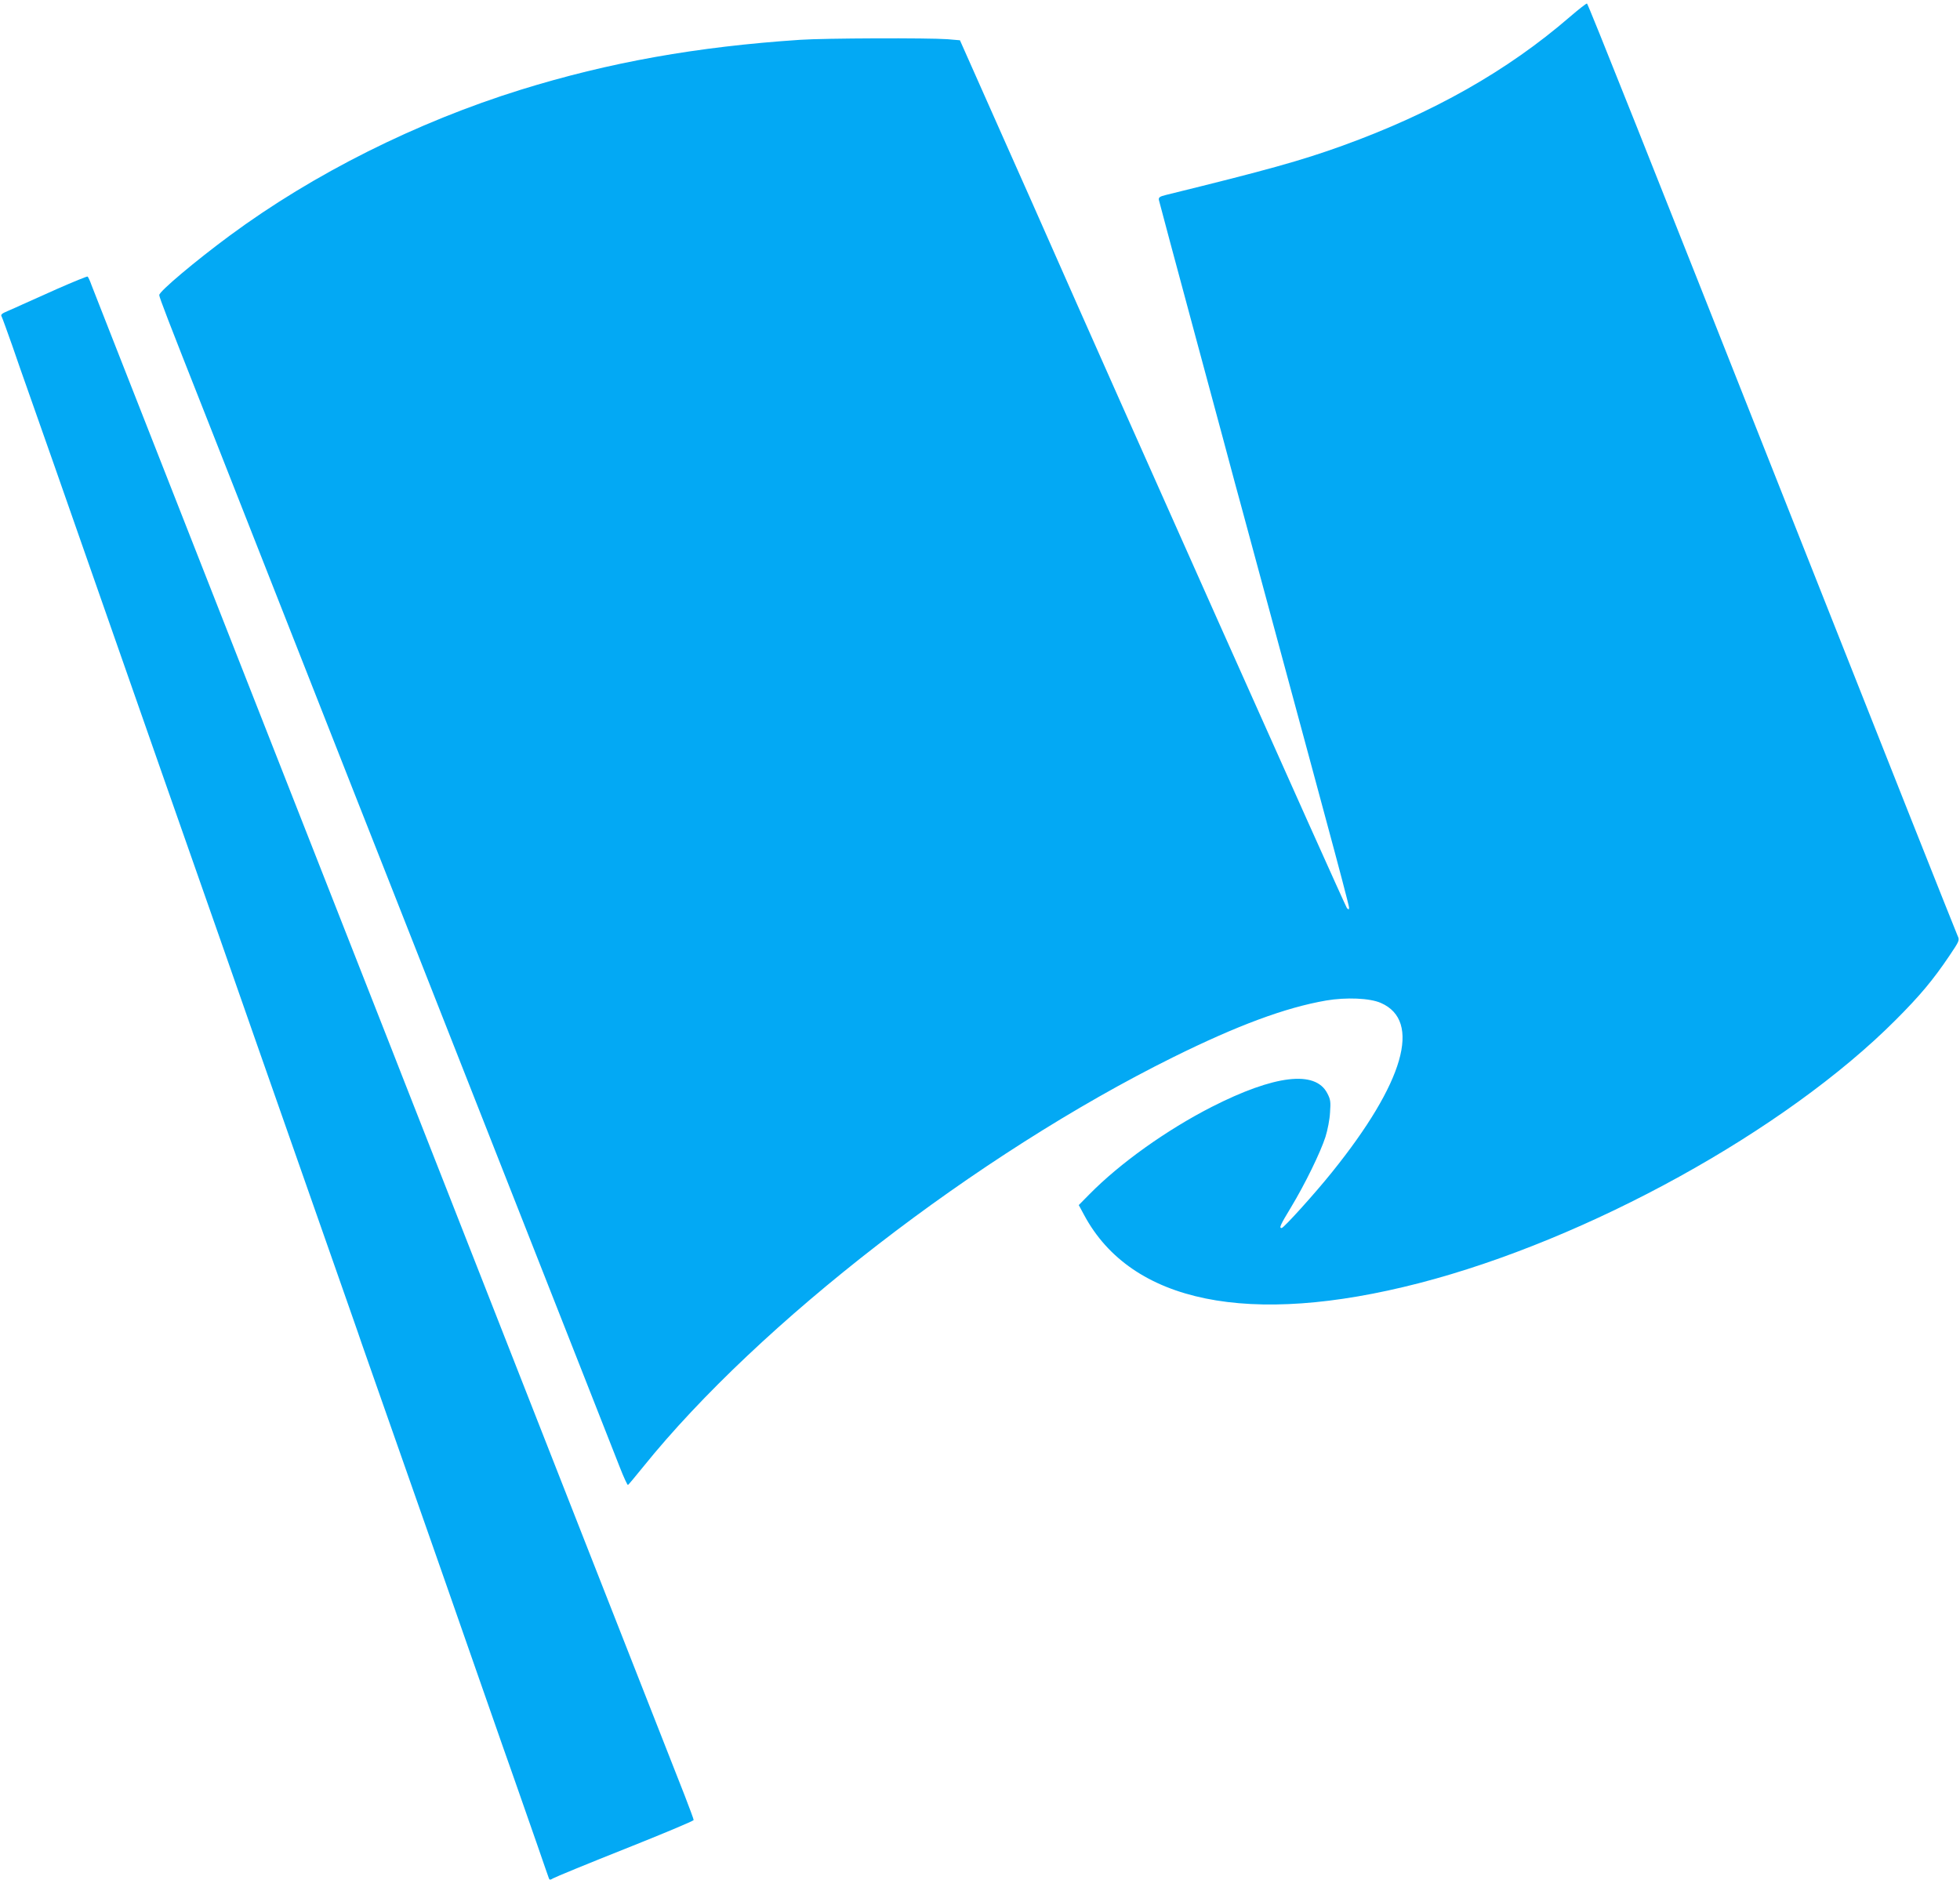 <?xml version="1.0" standalone="no"?>
<!DOCTYPE svg PUBLIC "-//W3C//DTD SVG 20010904//EN"
 "http://www.w3.org/TR/2001/REC-SVG-20010904/DTD/svg10.dtd">
<svg version="1.0" xmlns="http://www.w3.org/2000/svg"
 width="1280pt" height="1228pt" viewBox="0 0 1280 1228"
 preserveAspectRatio="xMidYMid meet">
<g transform="translate(0,1228) scale(0.1,-0.1)"
fill="#03a9f4" stroke="none">
<path d="M10250 12168 c-405 -350 -892 -626 -1484 -840 -269 -97 -492 -159
-1151 -321 -41 -10 -49 -16 -47 -32 2 -11 112 -420 244 -910 132 -489 246
-912 253 -940 8 -27 50 -185 95 -350 83 -306 296 -1093 330 -1220 10 -38 87
-320 169 -626 83 -306 151 -565 151 -575 0 -16 -2 -16 -14 -4 -11 11 -1577
3520 -1951 4370 -22 52 -162 365 -309 696 l-267 601 -82 7 c-124 9 -803 7
-962 -4 -676 -45 -1247 -147 -1824 -326 -681 -212 -1353 -548 -1901 -953 -226
-167 -460 -364 -460 -388 0 -15 57 -163 300 -778 54 -137 329 -835 610 -1550
281 -715 541 -1374 577 -1465 119 -301 1062 -2697 1270 -3225 112 -286 225
-573 251 -638 25 -64 49 -116 53 -115 4 2 48 55 99 118 759 942 2181 2041
3460 2675 422 209 735 325 1001 371 130 22 285 16 357 -16 268 -117 152 -520
-319 -1105 -113 -141 -316 -365 -329 -365 -18 0 -10 18 62 137 91 151 191 356
224 458 14 44 28 116 30 160 5 70 3 85 -18 125 -78 152 -344 120 -755 -89
-295 -151 -598 -367 -798 -570 l-70 -71 35 -65 c308 -574 1078 -731 2187 -445
1103 285 2393 997 3113 1719 159 159 244 261 350 418 66 98 68 103 55 130 -11
24 -477 1197 -1120 2823 -889 2248 -1294 3265 -1301 3267 -5 1 -56 -39 -114
-89z"/>
<path d="M375 10394 c-104 -47 -208 -93 -230 -103 -22 -10 -63 -29 -92 -41
-43 -18 -50 -25 -42 -38 5 -10 36 -96 70 -192 33 -96 73 -211 89 -255 25 -69
301 -856 510 -1455 95 -274 660 -1885 760 -2170 32 -91 141 -403 243 -695 102
-291 288 -820 412 -1175 125 -355 232 -663 240 -685 7 -22 40 -116 73 -210 33
-93 126 -359 207 -590 81 -231 174 -496 207 -590 33 -93 77 -219 98 -280 21
-60 104 -299 185 -530 81 -231 162 -463 180 -515 19 -52 61 -174 95 -270 34
-96 93 -265 131 -375 38 -110 71 -206 74 -213 4 -10 9 -10 27 1 13 8 224 95
471 193 246 98 447 182 447 188 0 6 -27 78 -59 161 -52 131 -1155 2941 -1341
3415 -38 96 -132 335 -208 530 -77 195 -176 447 -220 560 -44 113 -110 279
-145 370 -160 406 -570 1450 -1112 2830 -323 822 -641 1632 -707 1800 -66 168
-129 329 -140 357 -10 29 -22 54 -26 57 -4 2 -92 -34 -197 -80z"/>
</g>
</svg>

